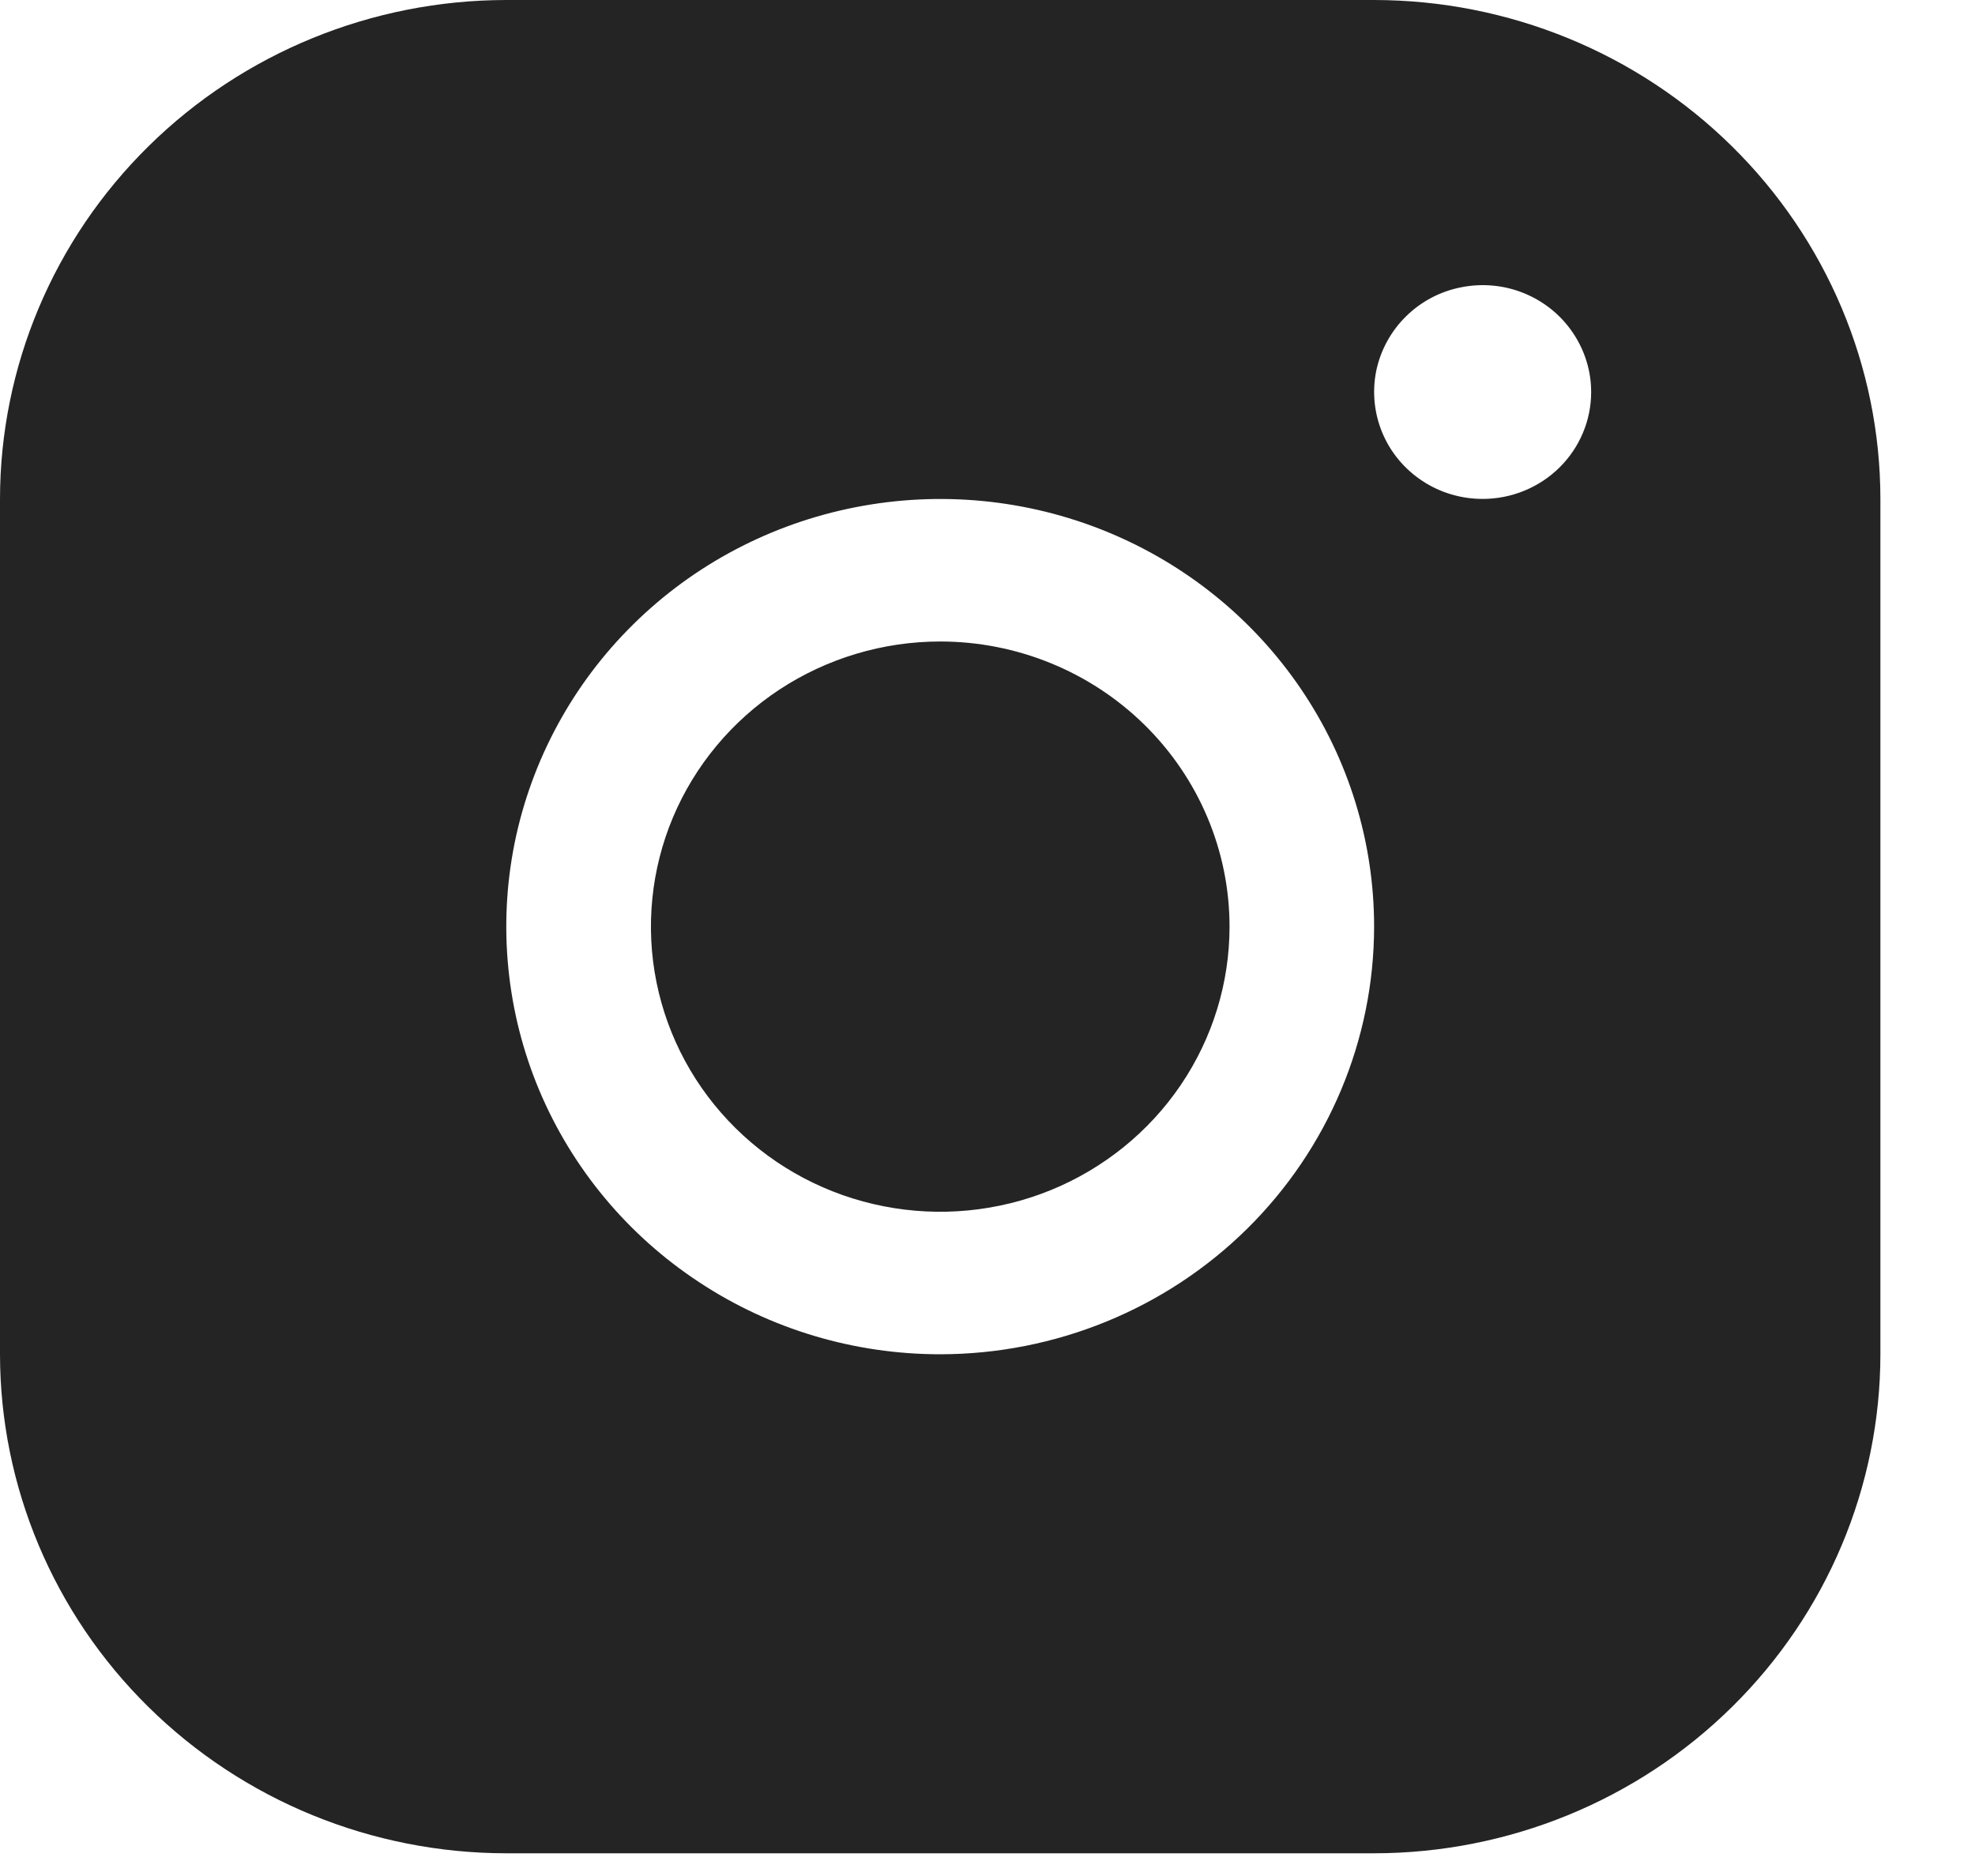 <?xml version="1.0" encoding="UTF-8"?> <svg xmlns="http://www.w3.org/2000/svg" width="20" height="19" viewBox="0 0 20 19" fill="none"><path d="M13.915 0H5.127C3.767 0.001 2.464 0.534 1.503 1.482C0.542 2.429 0.001 3.714 0 5.053V13.716C0.001 15.056 0.542 16.341 1.503 17.288C2.464 18.236 3.767 18.769 5.127 18.77H13.915C15.275 18.769 16.578 18.236 17.539 17.288C18.5 16.341 19.041 15.056 19.042 13.716V5.053C19.041 3.714 18.5 2.429 17.539 1.482C16.578 0.534 15.275 0.001 13.915 0ZM9.521 13.716C8.652 13.716 7.802 13.463 7.08 12.986C6.357 12.511 5.794 11.834 5.461 11.043C5.129 10.251 5.042 9.38 5.211 8.54C5.381 7.7 5.799 6.928 6.414 6.322C7.028 5.716 7.811 5.304 8.664 5.137C9.516 4.97 10.4 5.055 11.203 5.383C12.006 5.711 12.692 6.266 13.175 6.979C13.658 7.691 13.915 8.528 13.915 9.385C13.914 10.533 13.451 11.634 12.627 12.447C11.803 13.259 10.686 13.715 9.521 13.716ZM15.014 5.053C14.797 5.053 14.584 4.99 14.404 4.871C14.223 4.752 14.082 4.583 13.999 4.385C13.916 4.187 13.894 3.969 13.936 3.759C13.979 3.549 14.084 3.356 14.237 3.205C14.391 3.053 14.586 2.95 14.8 2.909C15.013 2.867 15.234 2.888 15.434 2.97C15.635 3.052 15.807 3.191 15.927 3.369C16.048 3.547 16.113 3.756 16.113 3.971C16.113 4.258 15.997 4.533 15.791 4.736C15.585 4.939 15.305 5.053 15.014 5.053ZM12.451 9.385C12.451 9.956 12.279 10.514 11.957 10.989C11.635 11.464 11.177 11.834 10.642 12.053C10.107 12.271 9.518 12.329 8.949 12.217C8.381 12.106 7.859 11.831 7.45 11.427C7.04 11.023 6.761 10.508 6.648 9.948C6.535 9.388 6.593 8.808 6.814 8.28C7.036 7.752 7.412 7.301 7.893 6.984C8.375 6.667 8.942 6.497 9.521 6.497C10.298 6.497 11.043 6.802 11.592 7.343C12.142 7.885 12.451 8.619 12.451 9.385Z" fill="#252424"></path></svg> 